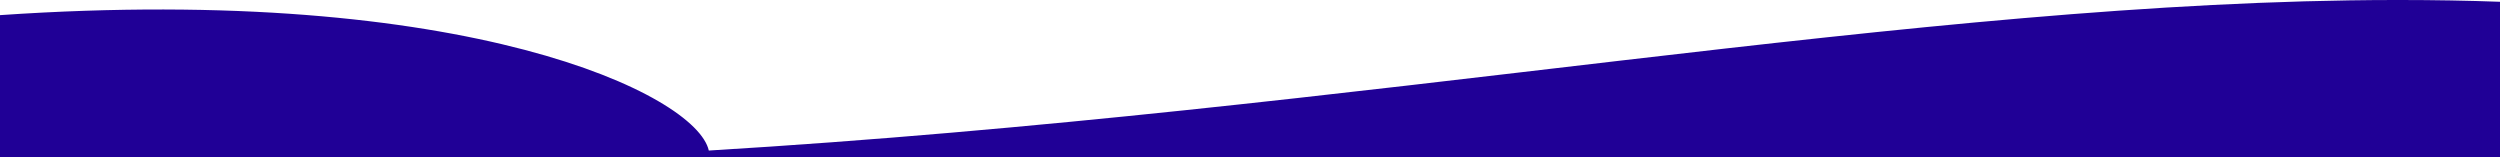 <svg xmlns="http://www.w3.org/2000/svg" id="Layer_2" viewBox="0 0 379.97 23.88"><defs><style>.cls-1{fill:#200096;}</style></defs><g id="Layer_1-2"><path class="cls-1" d="M363.93,0c-72.34.08-155.69,16.83-256.2,22.88C105.81,14.32,70.82-2.54,0,2.3v21.58h379.97V.27c-4.97-.18-10-.27-15.08-.27h-.96Z"></path></g></svg>